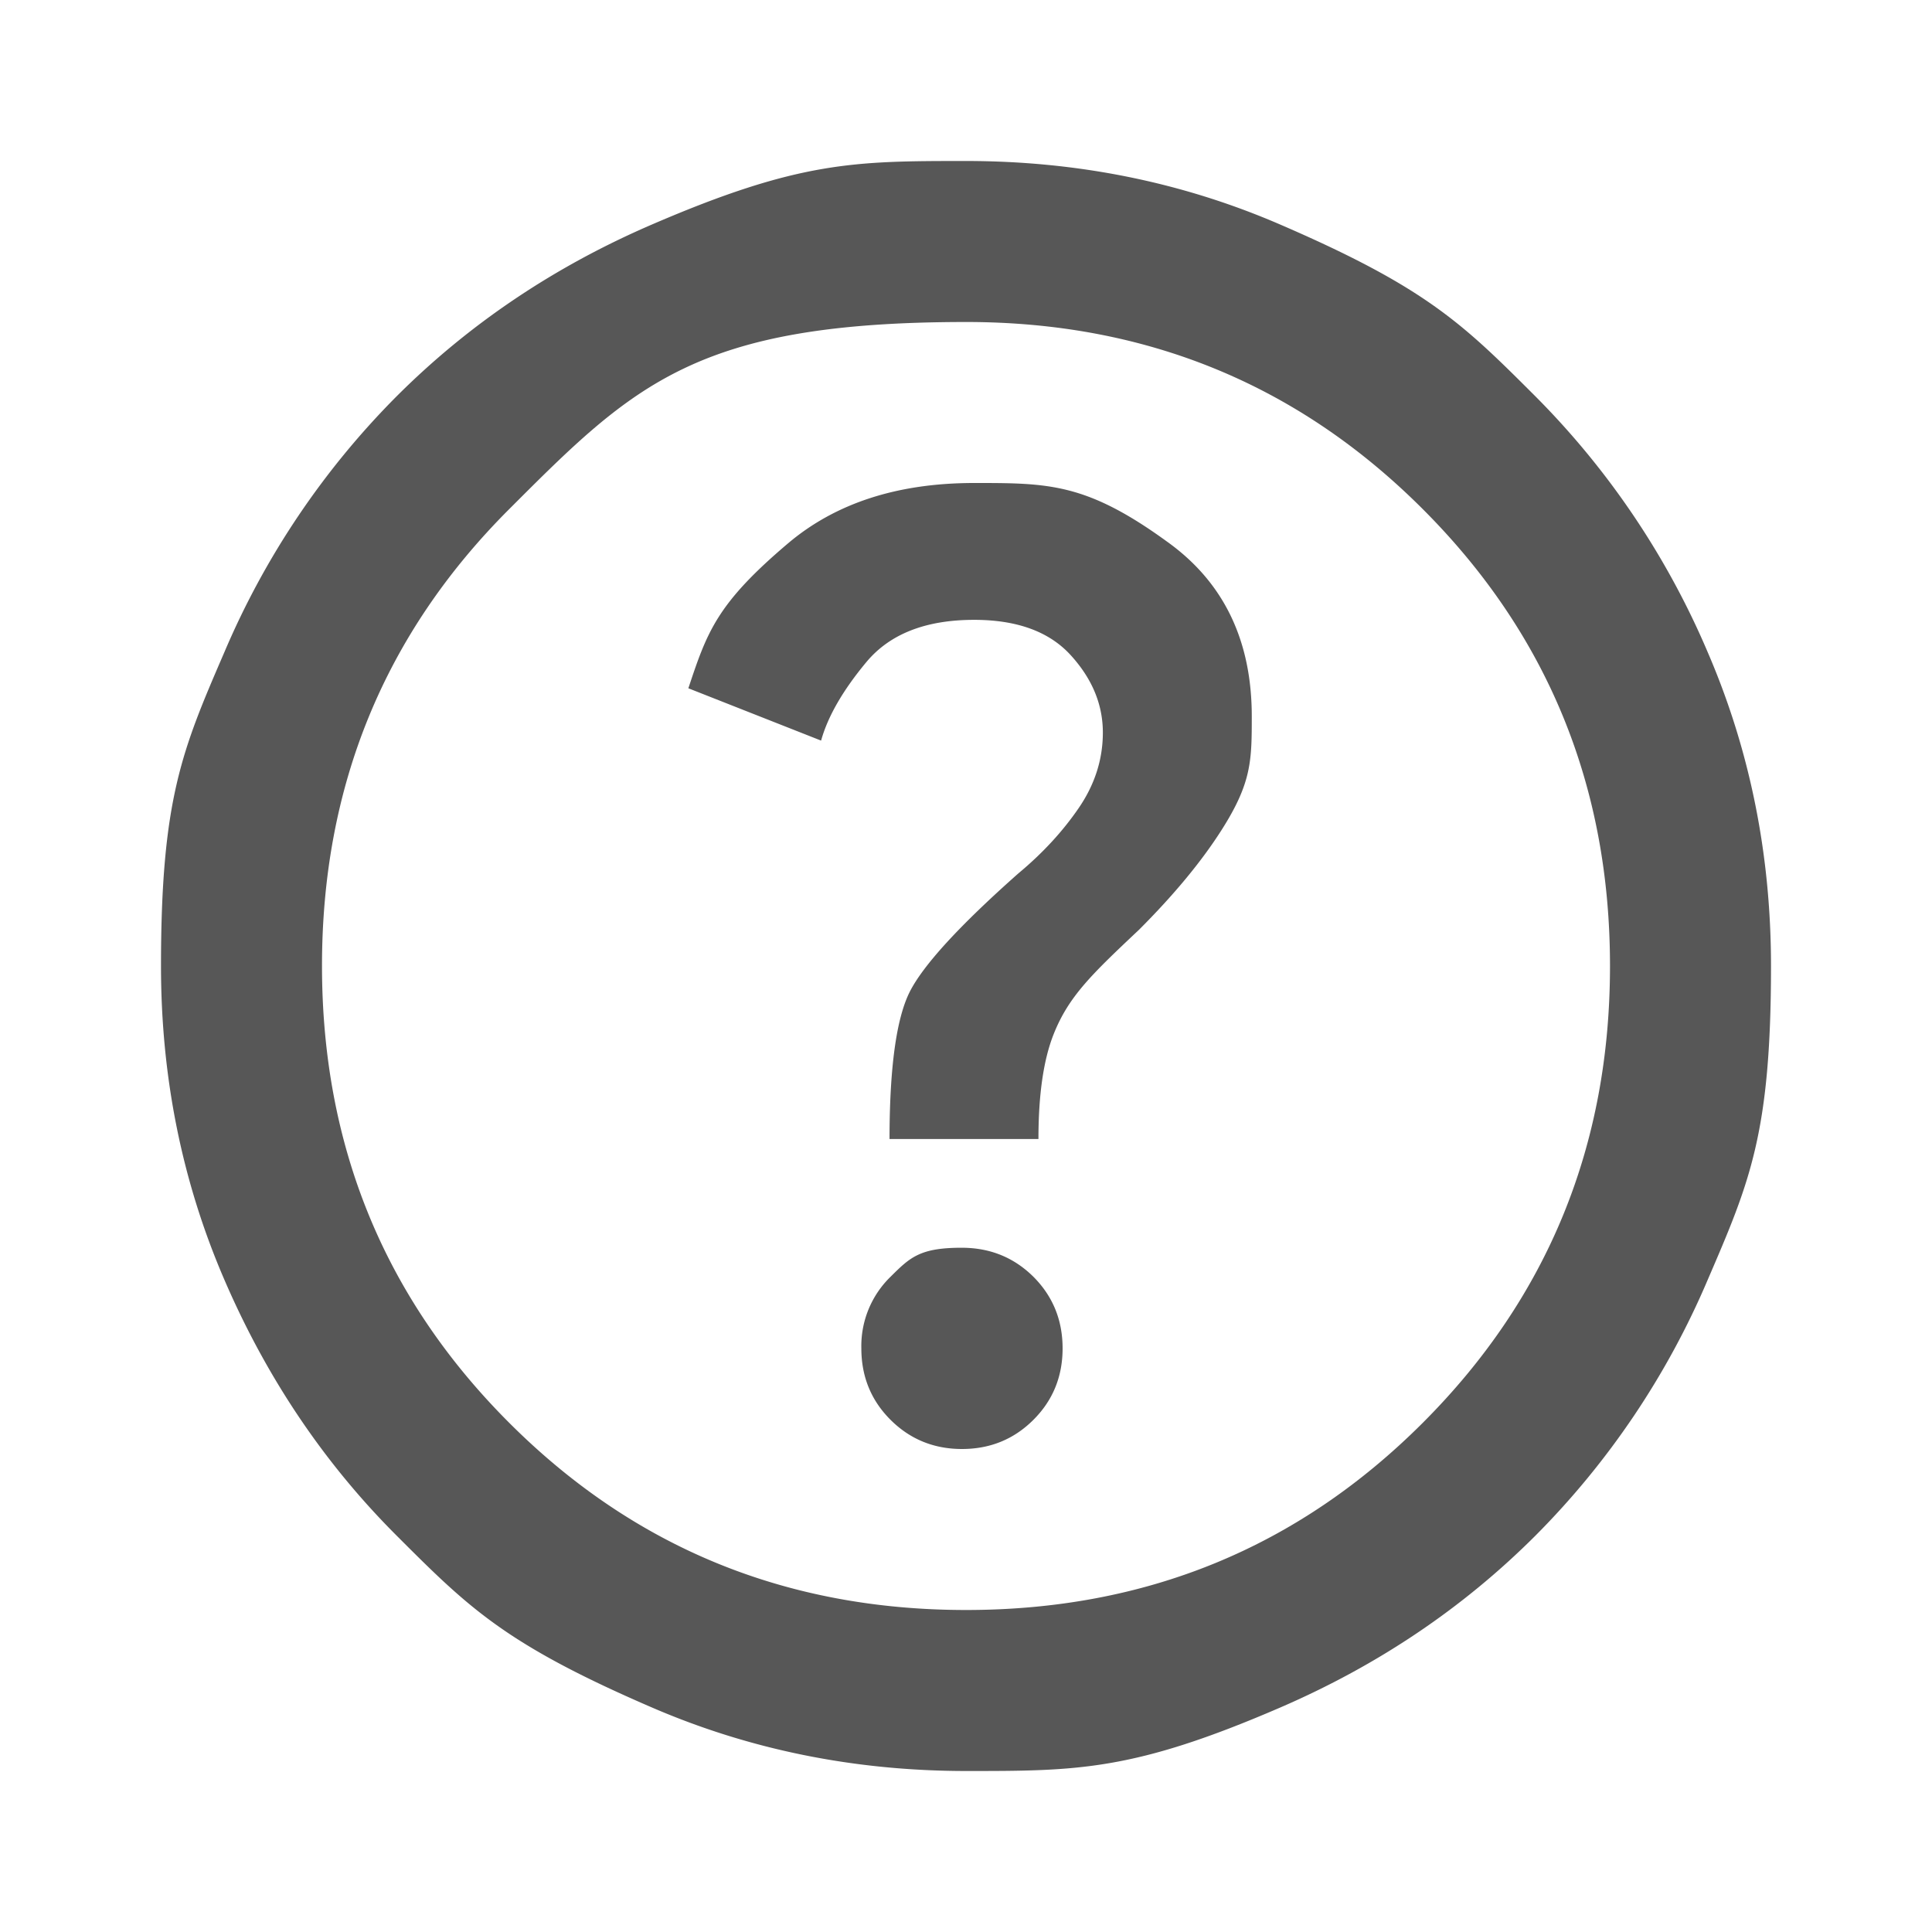 <svg xmlns="http://www.w3.org/2000/svg" width="24" height="24" fill="#575757">
	<path fill="#575757" d="M11.95 18q.525 0 .888-.363.362-.362.362-.887 0-.526-.362-.889-.363-.36-.888-.361c-.525-.001-.646.121-.888.361a1.2 1.2 0 0 0-.362.889q0 .525.362.887.364.363.888.363m-.9-3.851h1.85q0-.825.188-1.3c.188-.475.479-.75 1.062-1.3q.65-.65 1.024-1.237c.374-.587.376-.862.376-1.413q0-1.4-1.024-2.15C13.502 5.999 13.033 6 12.101 6q-1.426 0-2.312.75c-.886.75-1.005 1.1-1.238 1.8l1.649.65q.125-.45.562-.975t1.339-.525q.799 0 1.199.438t.4.962q0 .5-.3.938t-.75.812q-1.1.975-1.351 1.475-.248.5-.249 1.824M12 22q-2.075-.001-3.899-.788c-1.824-.787-2.275-1.237-3.176-2.138s-1.612-1.958-2.137-3.175Q2 14.076 2 12c0-2.076.263-2.684.788-3.9a10.1 10.1 0 0 1 2.137-3.175q1.35-1.35 3.176-2.137C9.927 2.001 10.616 2 12 2q2.075 0 3.9.788c1.825.788 2.274 1.237 3.175 2.137A10.1 10.1 0 0 1 21.213 8.1Q22 9.924 22 12c0 2.076-.263 2.684-.787 3.9a10.1 10.1 0 0 1-2.138 3.175q-1.35 1.35-3.175 2.138c-1.825.788-2.517.787-3.9.787m0-2q3.35 0 5.675-2.326T20 12q0-3.35-2.325-5.675Q15.35 3.999 12 4c-3.35.001-4.125.774-5.675 2.325Q3.999 8.649 4 12t2.325 5.674Q8.65 20 12 20"/>
</svg>